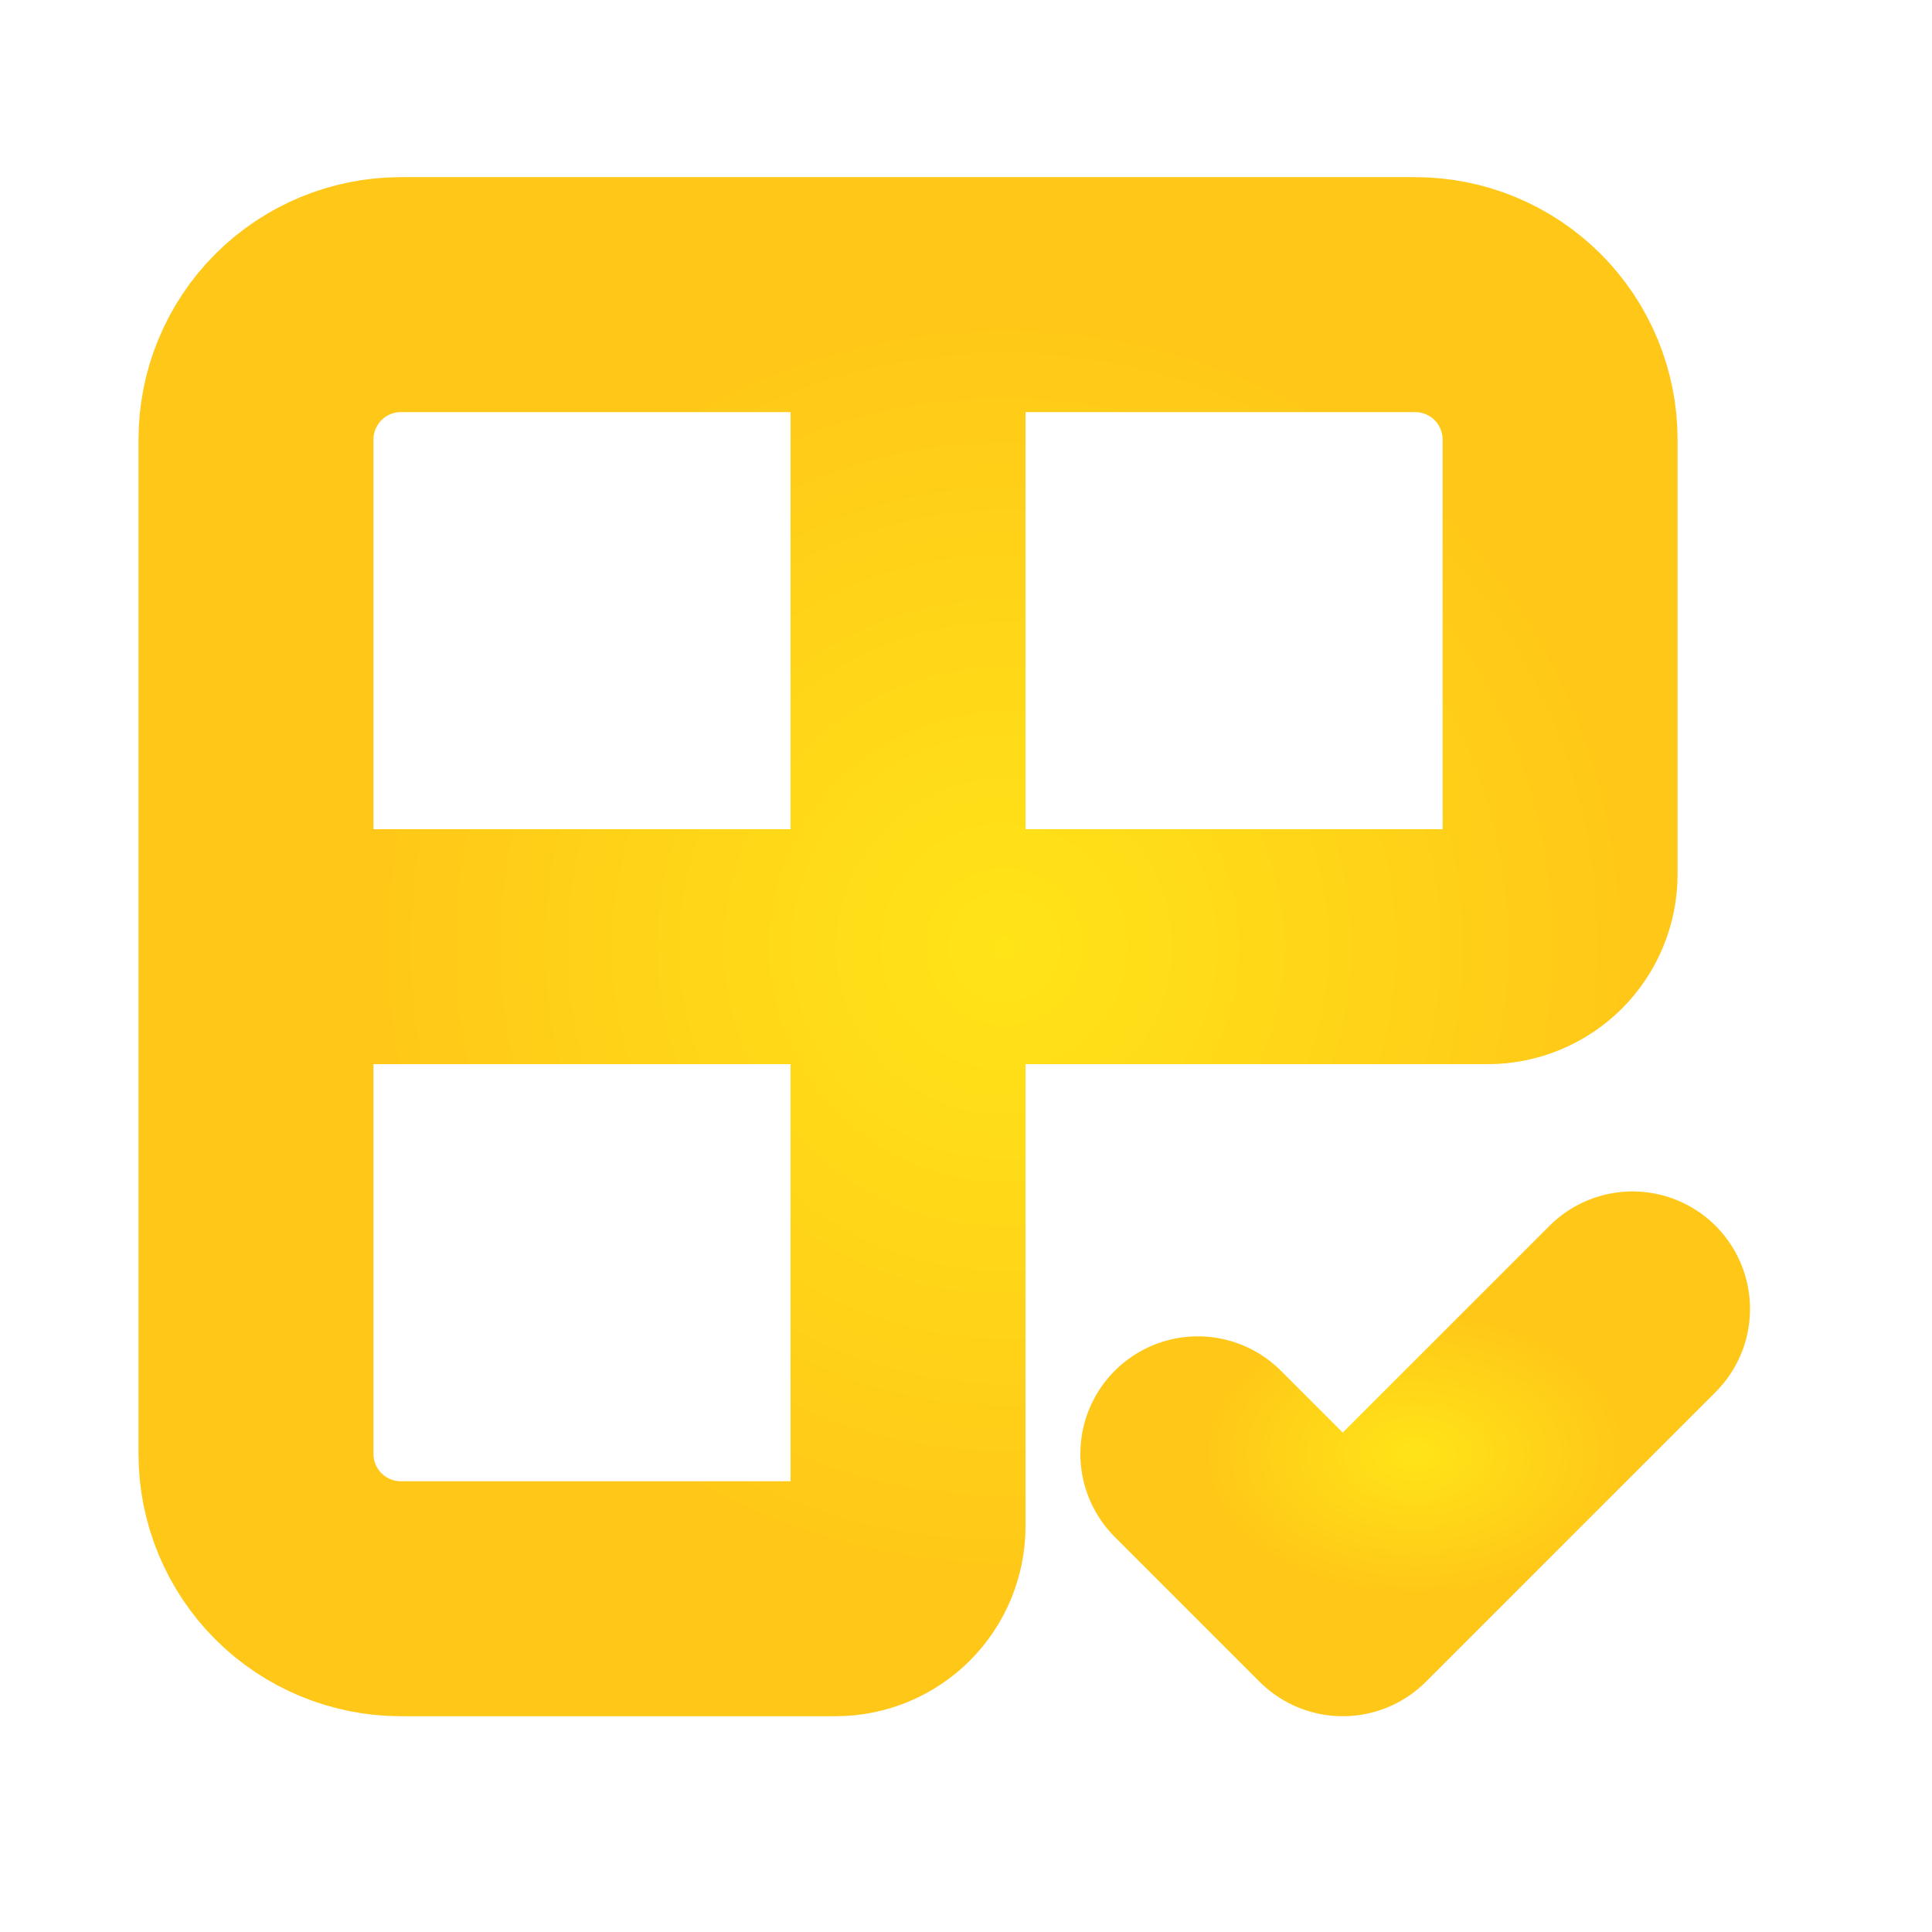 <svg xmlns="http://www.w3.org/2000/svg" width="100" height="100" viewBox="0 0 50 50" fill="none" role="img" aria-labelledby="title-desc">
  <defs>
    <radialGradient id="paint0_radial_5_18" cx="0" cy="0" r="1" gradientUnits="userSpaceOnUse" gradientTransform="translate(25 28.5) rotate(90) scale(16.875)">
      <stop stop-color="#FFE418"/>
      <stop offset="1" stop-color="#FFC718"/>
    </radialGradient>
    <radialGradient id="paint1_radial_5_18" cx="0" cy="0" r="1" gradientUnits="userSpaceOnUse" gradientTransform="translate(35.625 41.625) rotate(90) scale(3.75 5.625)">
      <stop stop-color="#FFE418"/>
      <stop offset="1" stop-color="#FFC718"/>
    </radialGradient>
  </defs>

  <g transform="translate(1, -4)">
    <path d="M22.5 11.625V43.5C22.5 43.997 22.302 44.474 21.951 44.826C21.599 45.178 21.122 45.375 20.625 45.375H9.375C8.38 45.375 7.427 44.98 6.723 44.277C6.02 43.573 5.625 42.62 5.625 41.625V15.375C5.625 14.38 6.02 13.427 6.723 12.723C7.427 12.02 8.38 11.625 9.375 11.625H35.625C36.62 11.625 37.573 12.02 38.277 12.723C38.98 13.427 39.375 14.38 39.375 15.375V26.625C39.375 27.122 39.178 27.599 38.826 27.951C38.474 28.302 37.997 28.5 37.5 28.5H5.625" stroke="url(#paint0_radial_5_18)" stroke-width="6.081" stroke-linecap="round" stroke-linejoin="round" fill="none"/>
  
    <path d="M30 41.625L33.75 45.375L41.25 37.875" stroke="url(#paint1_radial_5_18)" stroke-width="6.081" stroke-linecap="round" stroke-linejoin="round" fill="none"/>
  </g>
</svg>